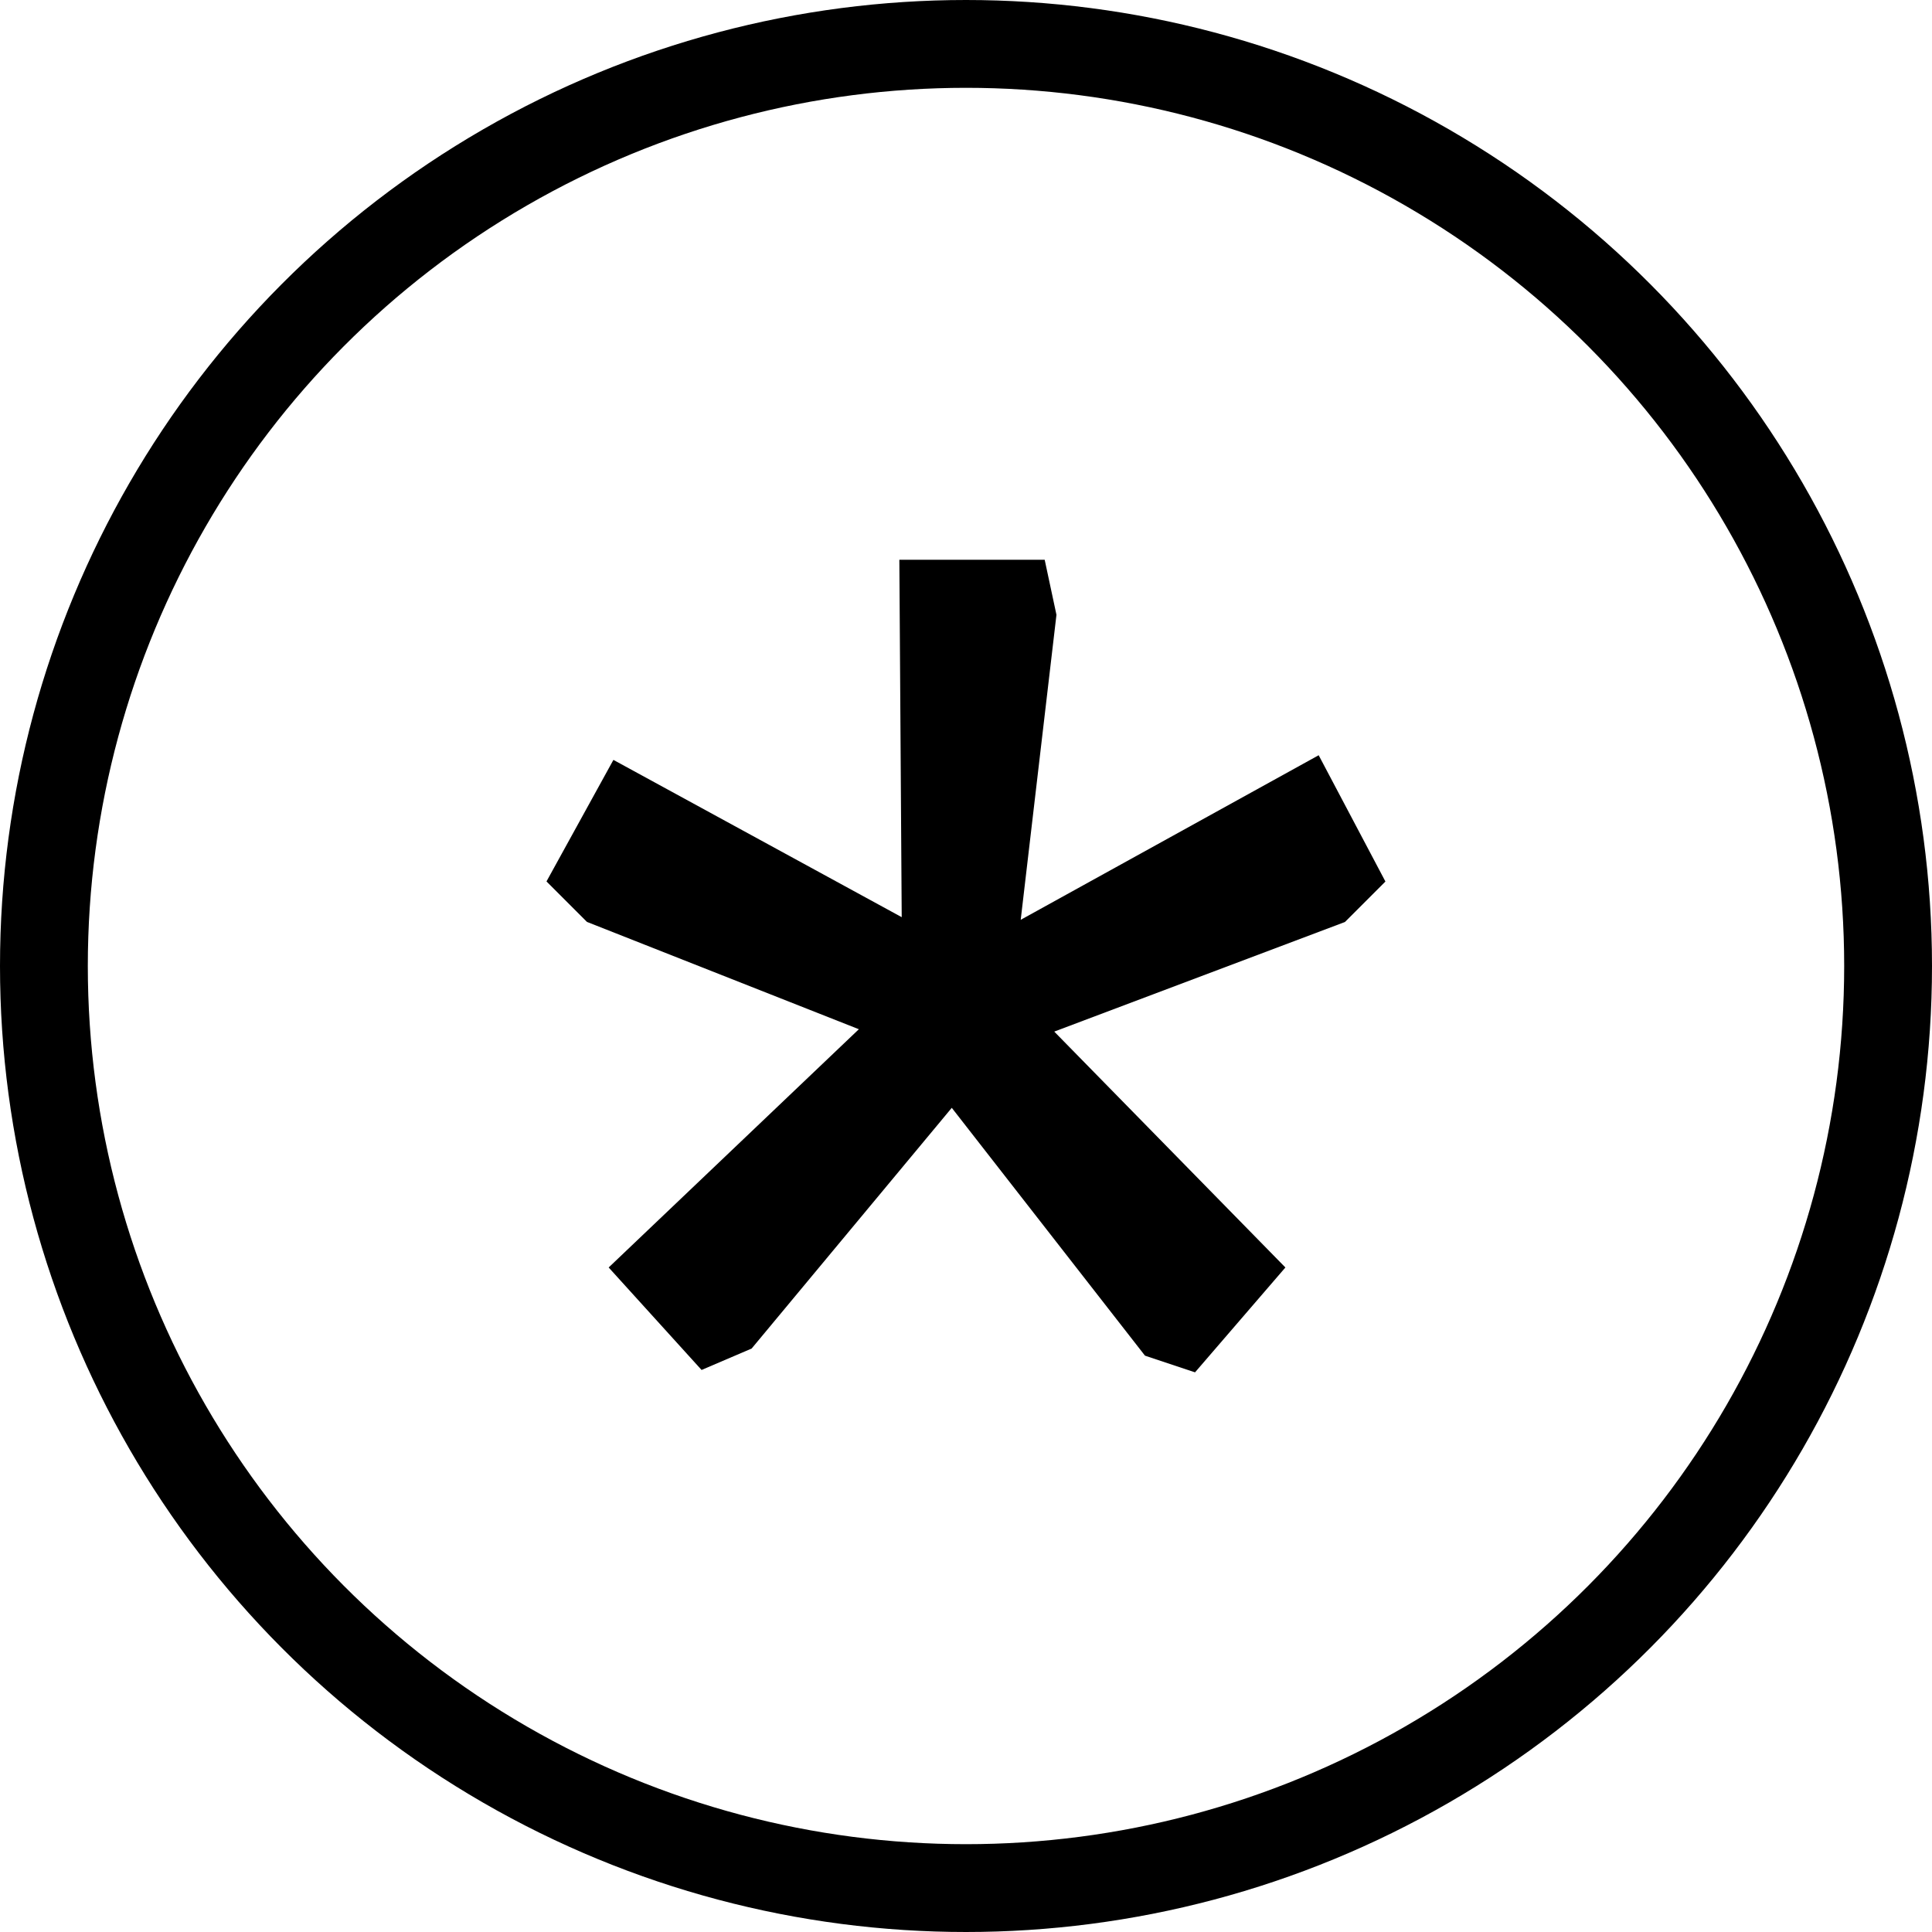 <svg xmlns="http://www.w3.org/2000/svg" width="22" height="22" viewBox="0 0 22 22">
  <g id="_01_new_icn_blk_outlined" data-name="01_new_icn_blk_outlined" transform="translate(22004 9064)">
    <g id="Ellipse_195" data-name="Ellipse 195" transform="translate(-22004 -9064)" fill="none" stroke="#000" stroke-width="1">
      <circle cx="11" cy="11" r="11" stroke="none"/>
      <circle cx="11" cy="11" r="10.5" fill="none"/>
    </g>
    <path id="Path_3583" data-name="Path 3583" d="M9.114-5.441,6.482-8.127,9.792-9.375l.461-.461-.76-1.438L6.1-9.4l.407-3.473L6.373-13.5H4.718l.027,4.07L1.462-11.221.7-9.837l.461.461L4.257-8.154,1.408-5.441,2.466-4.274l.57-.244L5.315-7.259l2.2,2.822.57.19Z" transform="translate(-21998.477 -9044.126)"/>
  </g>
</svg>
